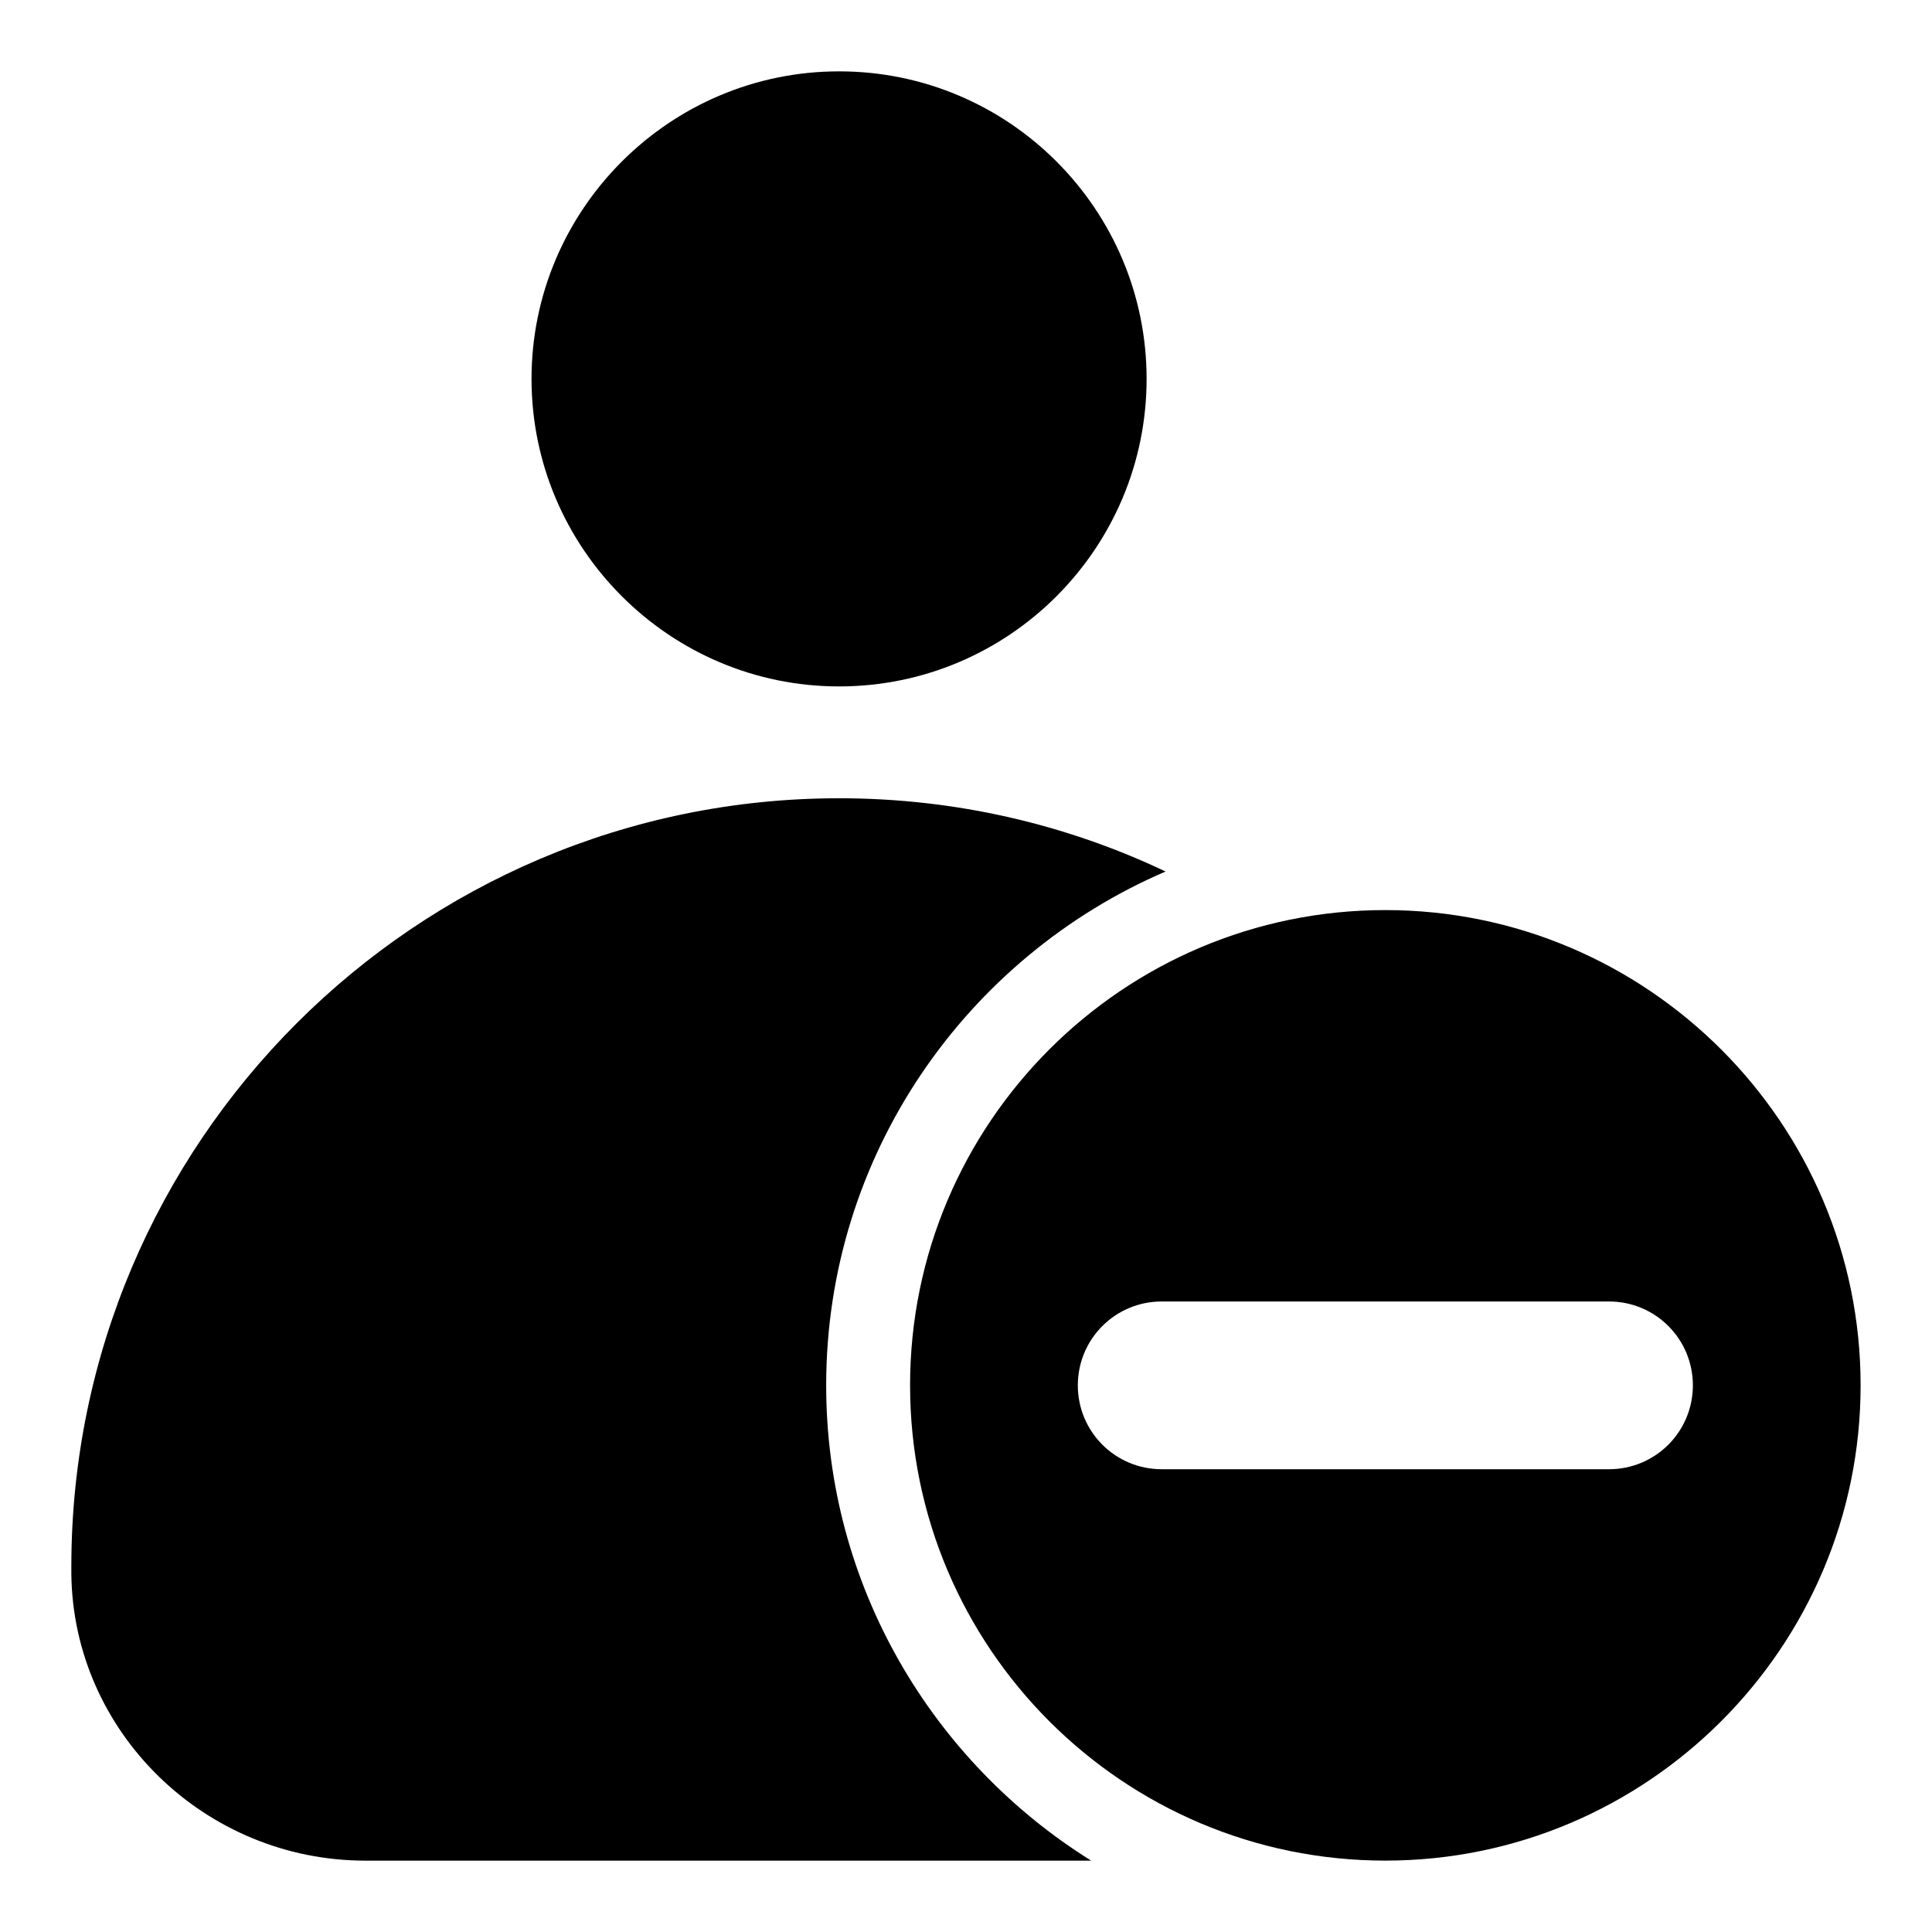 <?xml version="1.0" encoding="UTF-8"?>
<!-- Uploaded to: SVG Repo, www.svgrepo.com, Generator: SVG Repo Mixer Tools -->
<svg fill="#000000" width="800px" height="800px" version="1.1" viewBox="144 144 512 512" xmlns="http://www.w3.org/2000/svg">
 <g>
  <path d="m511.13 385.18c-69.496 0-125.95 56.457-125.95 125.95 0 69.496 56.457 125.95 125.95 125.95 69.348 0 125.95-56.457 125.95-125.95 0-69.496-56.605-125.95-125.95-125.95zm59.273 148.18h-118.54c-12.301 0-22.227-9.93-22.227-22.227 0-12.301 9.93-22.227 22.227-22.227h118.54c12.301 0 22.227 9.93 22.227 22.227 0 12.301-9.93 22.227-22.227 22.227z"/>
  <path d="m433.19 637.09h-192.34c-42.527 0-77.5-34.082-77.945-76.016v-1.926c0-112.32 91.281-203.6 203.45-203.6 30.969 0 60.309 6.965 86.535 19.41-52.75 22.672-89.945 75.125-89.945 136.18 0 53.051 28.156 99.73 70.238 125.96z"/>
  <path d="m447.86 244.41c0 44.898-36.453 81.5-81.5 81.5-44.898 0-81.5-36.602-81.5-81.5 0.004-44.898 36.605-81.5 81.504-81.5 45.047 0 81.496 36.602 81.496 81.5z"/>
 </g>
</svg>